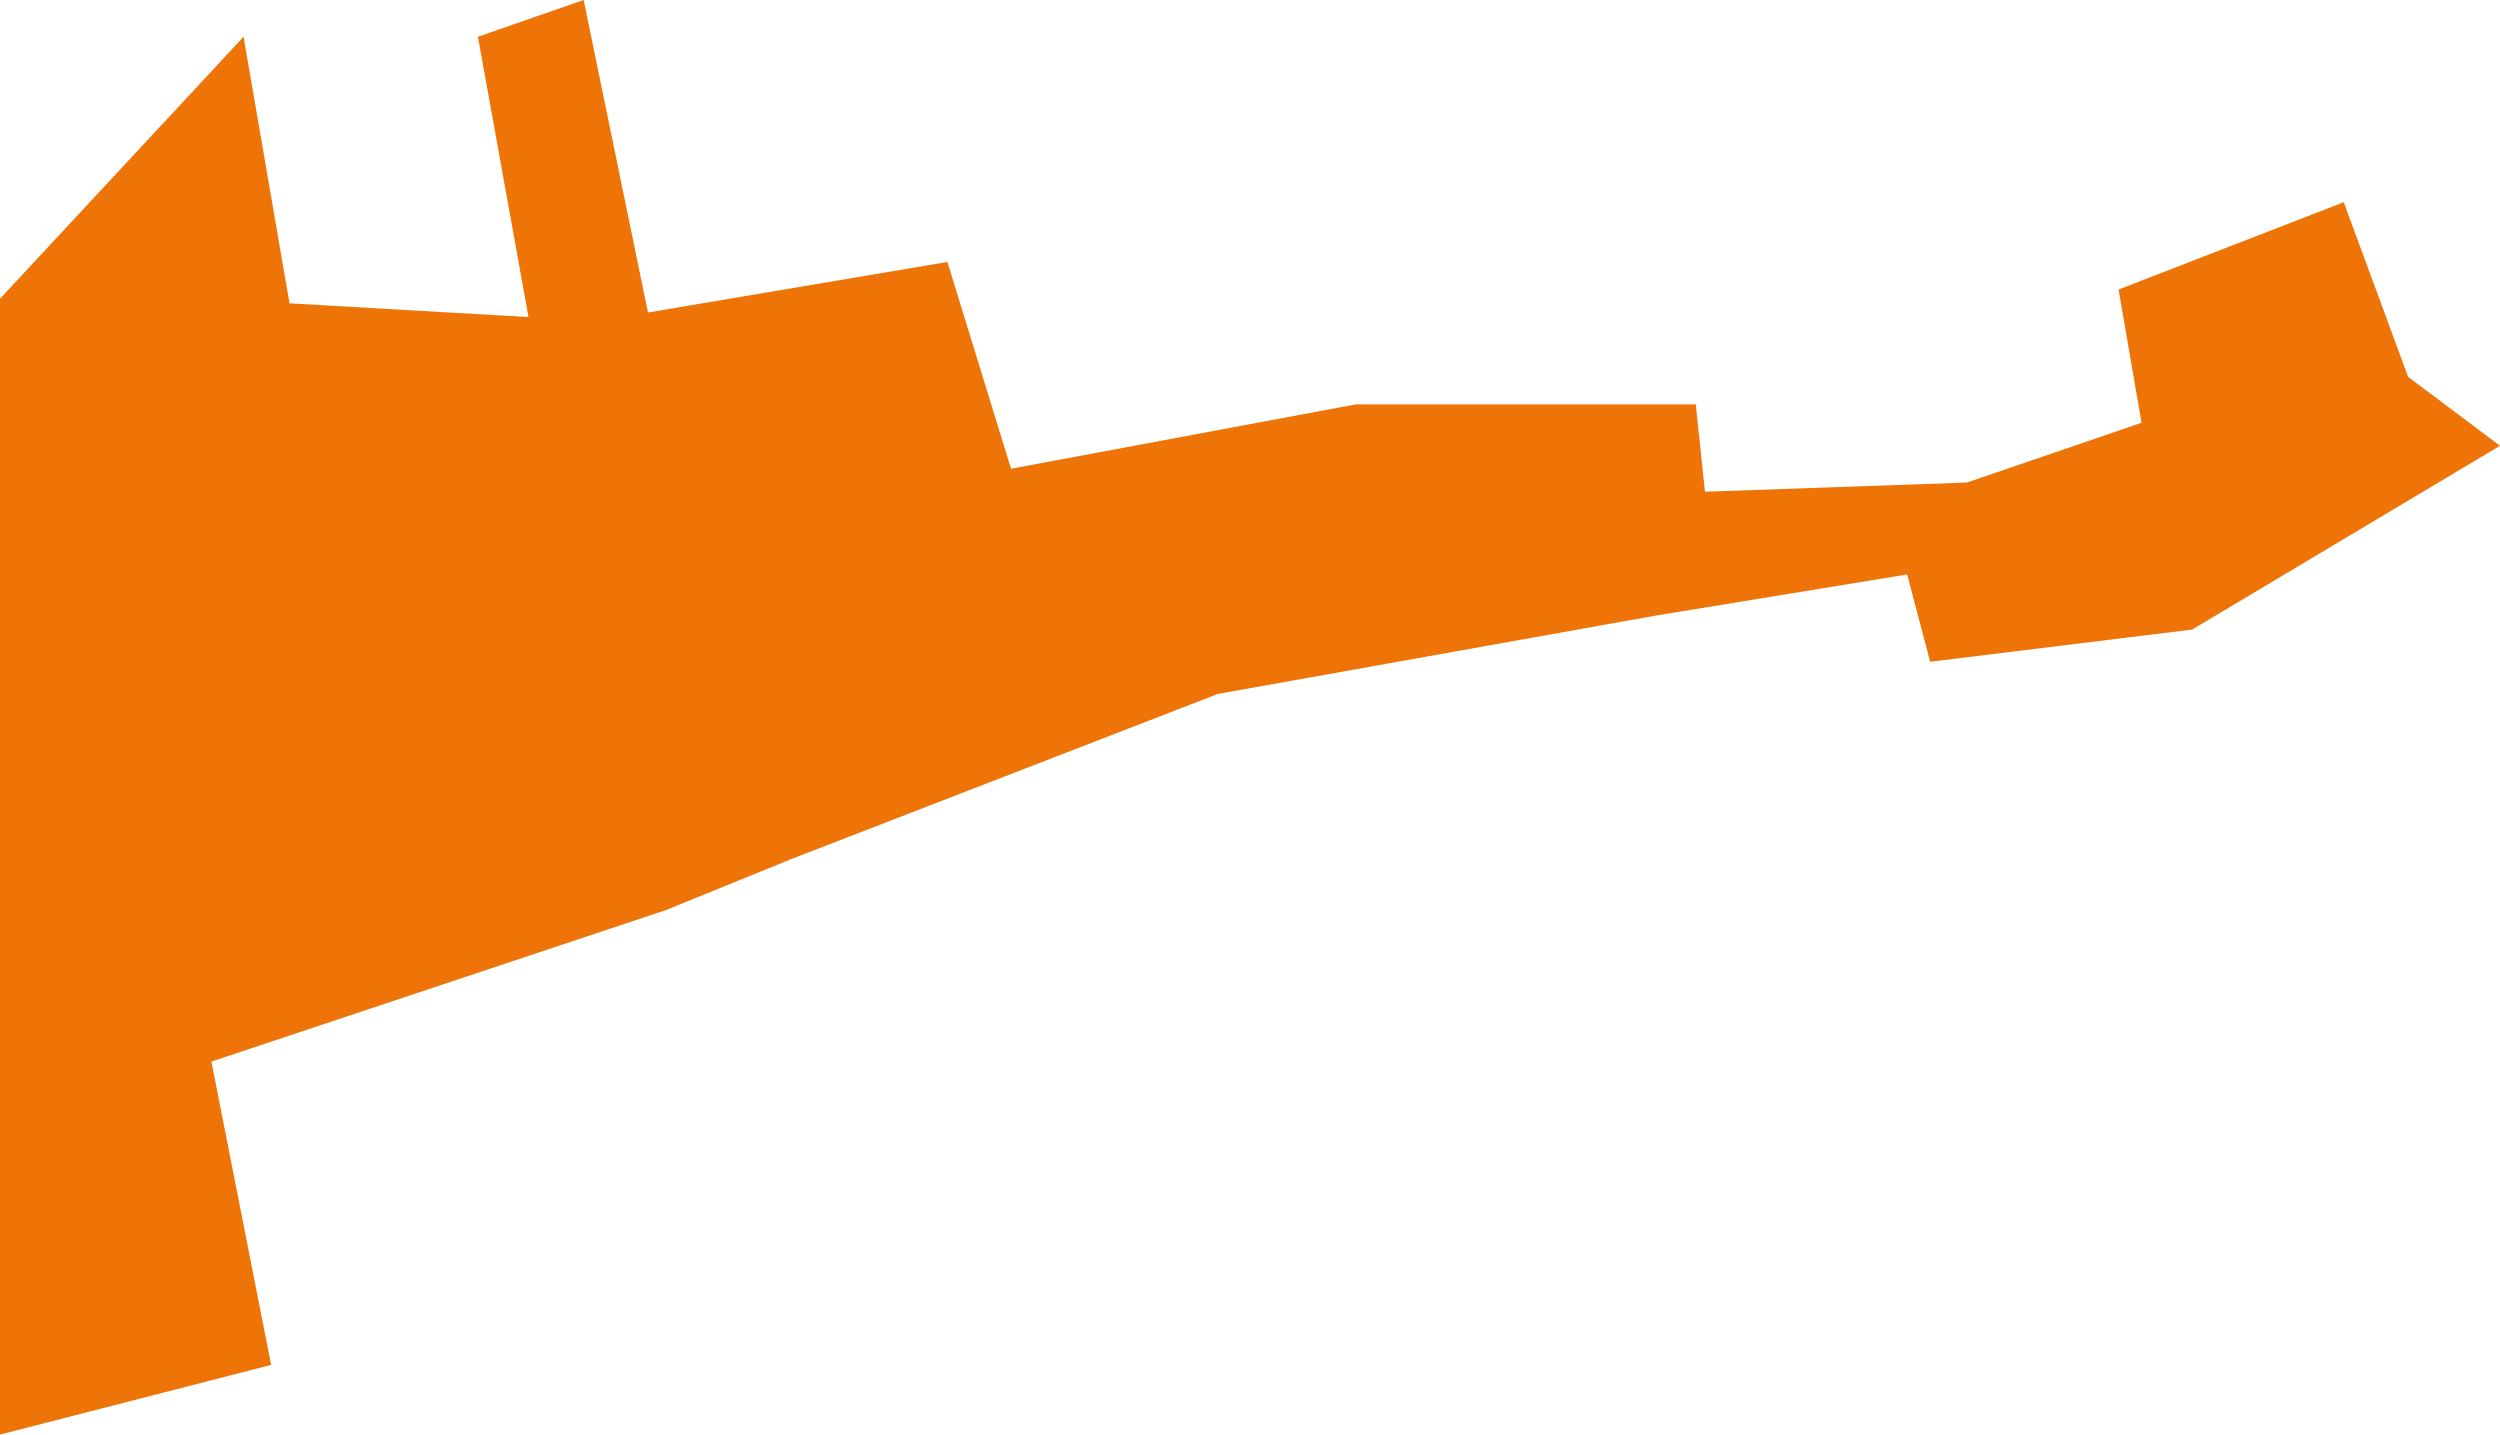 <svg xmlns="http://www.w3.org/2000/svg" width="908.278" height="521.198">
    <path fill="#ee7408" d="m212.043 0-38.4 13.357L192.008 115.2l-86.821-5-16.7-96.838-88.49 95.168V521.2l98.512-25.32-21.705-110.2 165.294-55.1 45.081-18.358 155.276-60.108 158.616-28.383 91.826-15.031 8.348 31.723 95.168-11.688 111.866-66.781-33.392-25.044-23.375-63.446-81.813 31.723 8.35 48.419-63.446 21.705-95.17 3.339-3.339-31.723H492.541L367.319 170.3l-23.126-75.13-108.775 18.365Z" data-name="Path 445"/>
</svg>
